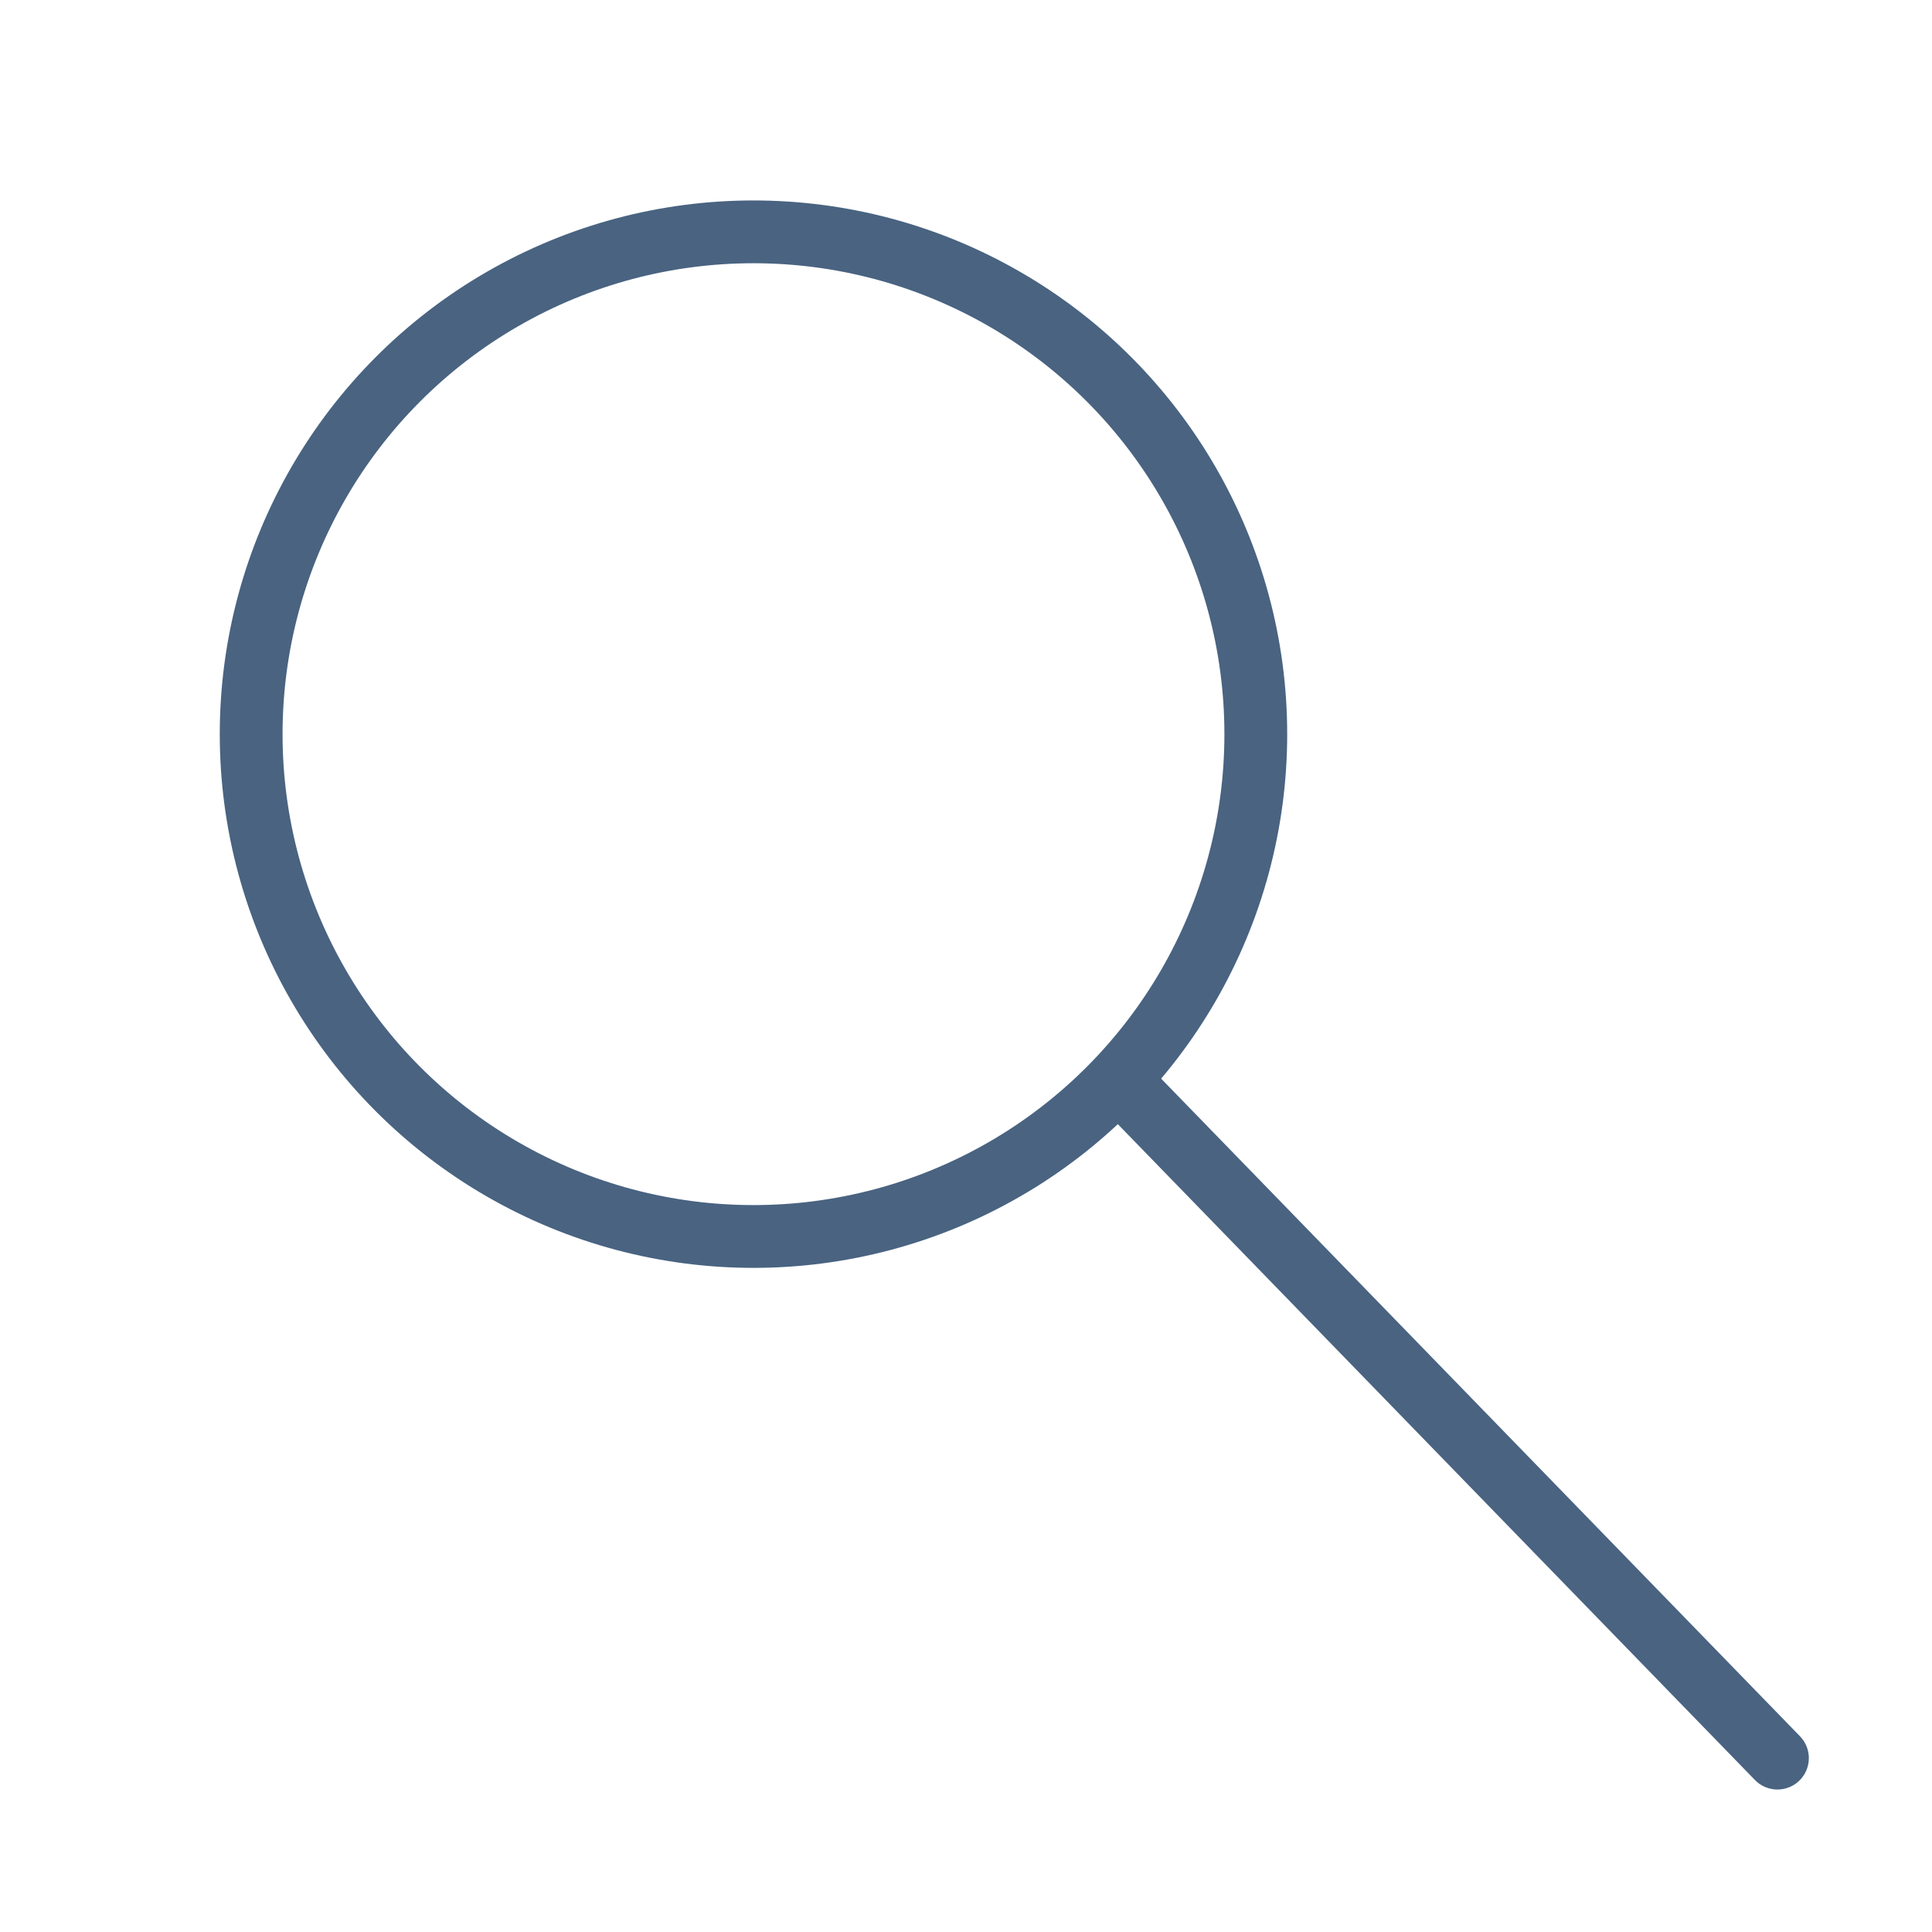 <?xml version="1.0" encoding="utf-8"?>
<!-- Generator: Adobe Illustrator 26.3.1, SVG Export Plug-In . SVG Version: 6.00 Build 0)  -->
<svg version="1.1" id="Layer_1" xmlns="http://www.w3.org/2000/svg" xmlns:xlink="http://www.w3.org/1999/xlink" x="0px" y="0px"
	 viewBox="0 0 20 20" style="enable-background:new 0 0 20 20;" xml:space="preserve">
<style type="text/css">
	.st0{fill:#496381;}
	.st1{fill:none;stroke:#496381;stroke-width:0.65;stroke-miterlimit:10;}

		.st2{clip-path:url(#SVGID_00000134967739086065459330000004592697344185394842_);fill:none;stroke:#496381;stroke-width:0.65;stroke-miterlimit:10;}
	.st3{fill:none;stroke:#496381;stroke-width:0.65;stroke-linecap:round;stroke-linejoin:round;stroke-miterlimit:10;}
</style>
<g>
	<circle class="st1" cx="7.8" cy="7.6" r="5.2"/>
	<line class="st3" x1="11.6" y1="11.2" x2="18.4" y2="18.2"/>
</g>
</svg>

